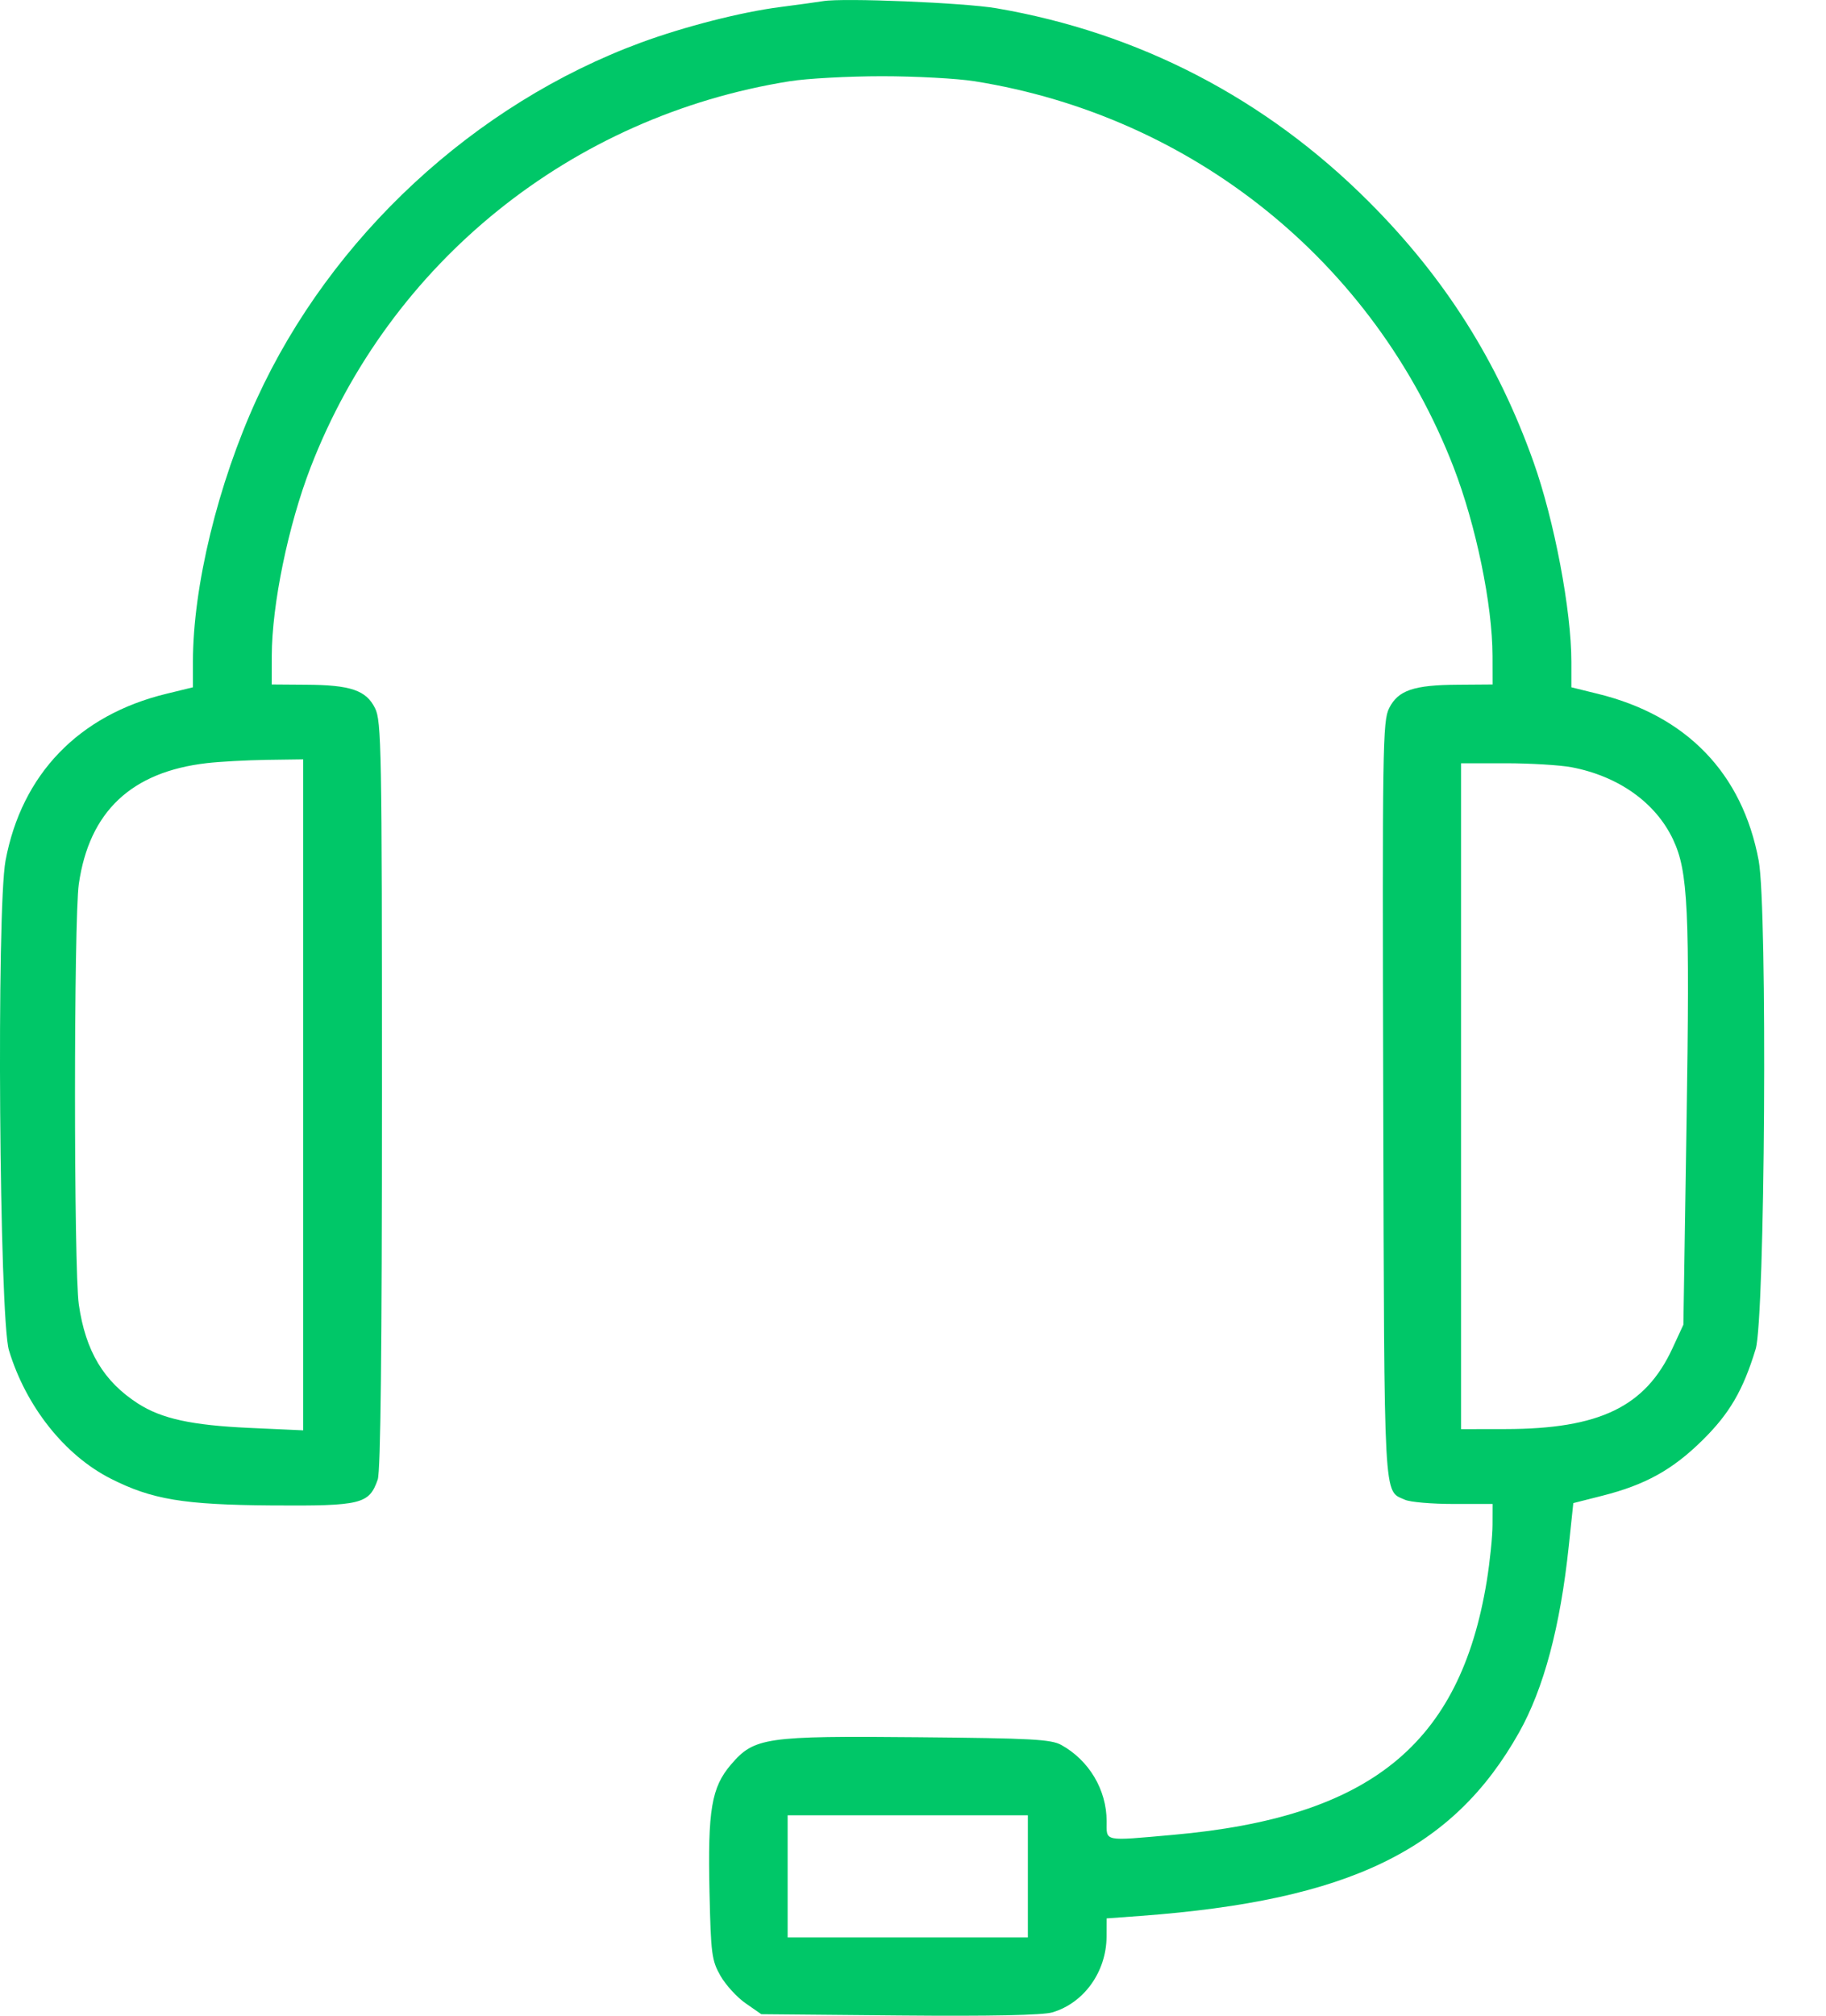 <svg width="29" height="32" viewBox="0 0 29 32" fill="none" xmlns="http://www.w3.org/2000/svg">
<path fill-rule="evenodd" clip-rule="evenodd" d="M13.072 0.018C12.986 0.032 12.676 0.075 12.383 0.113C11.769 0.192 10.872 0.422 10.185 0.674C7.535 1.65 5.258 3.76 4.079 6.331C3.46 7.682 3.064 9.312 3.064 10.506V10.911L2.642 11.014C1.25 11.352 0.345 12.291 0.088 13.662C-0.057 14.435 -0.012 20.928 0.142 21.436C0.411 22.326 1.028 23.104 1.759 23.474C2.412 23.805 2.916 23.889 4.315 23.899C5.742 23.909 5.862 23.879 5.999 23.488C6.045 23.355 6.066 21.436 6.066 17.378C6.066 11.87 6.058 11.445 5.956 11.242C5.815 10.958 5.568 10.874 4.862 10.87L4.315 10.866L4.316 10.413C4.318 9.597 4.578 8.337 4.935 7.414C6.195 4.162 9.073 1.844 12.54 1.29C12.815 1.246 13.476 1.21 14.01 1.21C14.543 1.21 15.204 1.246 15.48 1.29C18.947 1.844 21.824 4.162 23.084 7.414C23.441 8.337 23.702 9.597 23.704 10.413L23.705 10.866L23.157 10.87C22.452 10.874 22.205 10.958 22.062 11.242C21.959 11.447 21.953 11.84 21.968 17.465C21.986 23.955 21.97 23.653 22.313 23.809C22.393 23.846 22.74 23.876 23.082 23.876H23.705L23.704 24.205C23.704 24.385 23.663 24.786 23.613 25.096C23.189 27.695 21.759 28.852 18.627 29.129C17.51 29.228 17.575 29.242 17.575 28.91C17.575 28.414 17.296 27.946 16.856 27.702C16.694 27.612 16.385 27.595 14.586 27.579C12.152 27.556 11.979 27.581 11.609 28.013C11.299 28.375 11.239 28.735 11.268 30.033C11.29 31.021 11.303 31.121 11.442 31.366C11.525 31.511 11.705 31.709 11.842 31.803L12.091 31.976L14.286 31.996C15.737 32.009 16.559 31.992 16.712 31.947C17.214 31.8 17.571 31.303 17.574 30.747L17.575 30.455L18.122 30.415C21.427 30.169 23.076 29.37 24.125 27.504C24.518 26.805 24.78 25.823 24.915 24.542L24.987 23.862L25.448 23.745C26.131 23.572 26.562 23.333 27.036 22.866C27.468 22.441 27.683 22.072 27.883 21.416C28.032 20.928 28.072 14.414 27.931 13.662C27.672 12.277 26.788 11.361 25.378 11.015L24.956 10.911V10.506C24.956 9.69 24.685 8.262 24.354 7.332C23.786 5.736 22.945 4.407 21.738 3.201C20.101 1.563 18.088 0.519 15.824 0.131C15.309 0.043 13.389 -0.036 13.072 0.018ZM3.283 12.115C2.086 12.254 1.418 12.884 1.252 14.032C1.171 14.593 1.171 20.15 1.252 20.711C1.359 21.451 1.648 21.933 2.194 22.283C2.567 22.522 3.042 22.626 3.955 22.668L4.815 22.707V17.381V12.055L4.237 12.063C3.918 12.068 3.489 12.091 3.283 12.115ZM23.204 17.403V22.688L23.908 22.687C25.403 22.685 26.132 22.333 26.561 21.406L26.735 21.03L26.785 17.84C26.838 14.429 26.81 13.836 26.572 13.329C26.296 12.743 25.706 12.322 24.958 12.18C24.776 12.146 24.306 12.117 23.915 12.117H23.204V17.403ZM12.509 29.787V30.757H14.416H16.324V29.787V28.818H14.416H12.509V29.787Z" fill="#00C768"/>
</svg>
